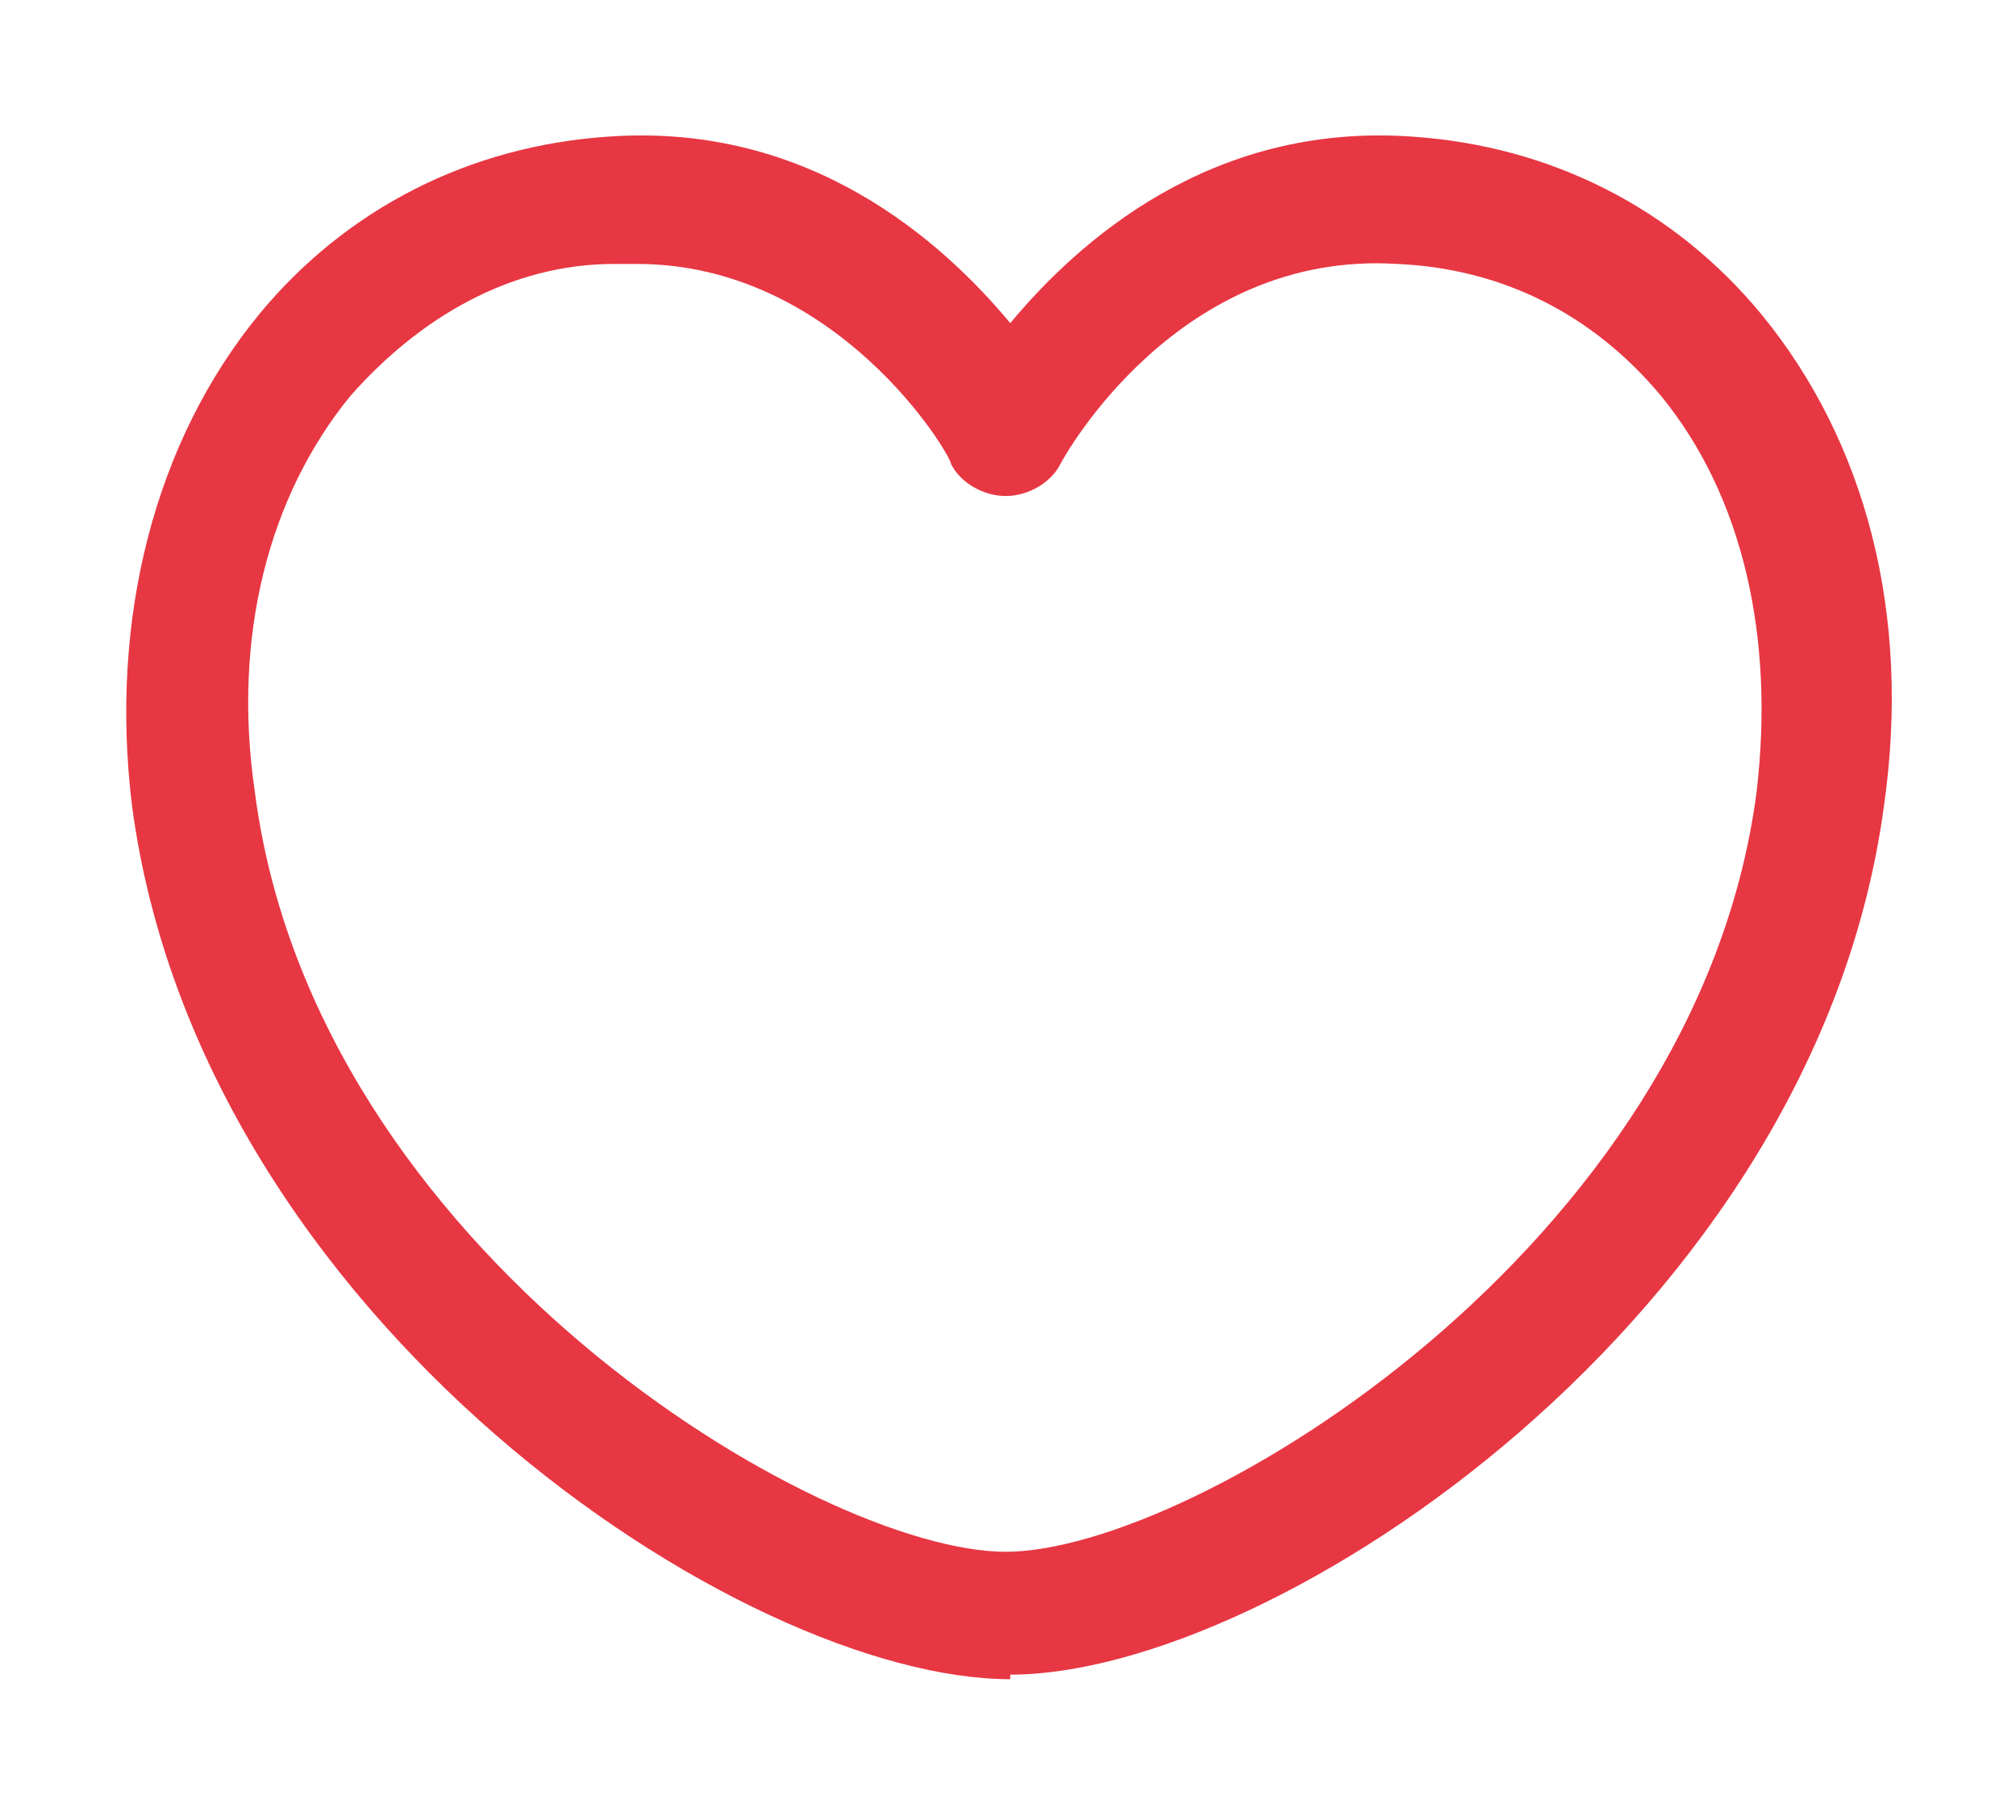 <?xml version="1.0" encoding="UTF-8"?>
<svg id="_レイヤー_1" xmlns="http://www.w3.org/2000/svg" version="1.1" viewBox="0 0 44.3 40">
  <!-- Generator: Adobe Illustrator 29.1.0, SVG Export Plug-In . SVG Version: 2.1.0 Build 142)  -->
  <defs>
    <style>
      .st0 {
        fill: #e73743;
      }
    </style>
  </defs>
  <path class="st0" d="M22.2,36.9c-5.9,0-17.8-7.9-19.3-19.2-.5-4.1.5-8,2.8-10.8,1.9-2.3,4.6-3.7,7.7-3.9,4.4-.3,7.3,2.3,8.8,4.1,1.5-1.8,4.4-4.4,8.8-4.1,3.1.2,5.8,1.6,7.7,3.9,2.3,2.8,3.3,6.6,2.7,10.8-1.5,11.2-13.4,19.1-19.2,19.1h0ZM14,5.8h-.5c-2.3,0-4.3,1.2-5.8,2.9-1.8,2.2-2.6,5.3-2.1,8.7,1.3,10.1,12.4,16.7,16.5,16.7s15.2-6.7,16.5-16.7c.4-3.4-.3-6.5-2.1-8.7-1.5-1.8-3.5-2.8-5.8-2.9-4.8-.3-7.3,4.2-7.4,4.4-.2.4-.7.7-1.2.7h0c-.5,0-1-.3-1.2-.7,0-.2-2.5-4.4-6.9-4.4Z"/>
</svg>